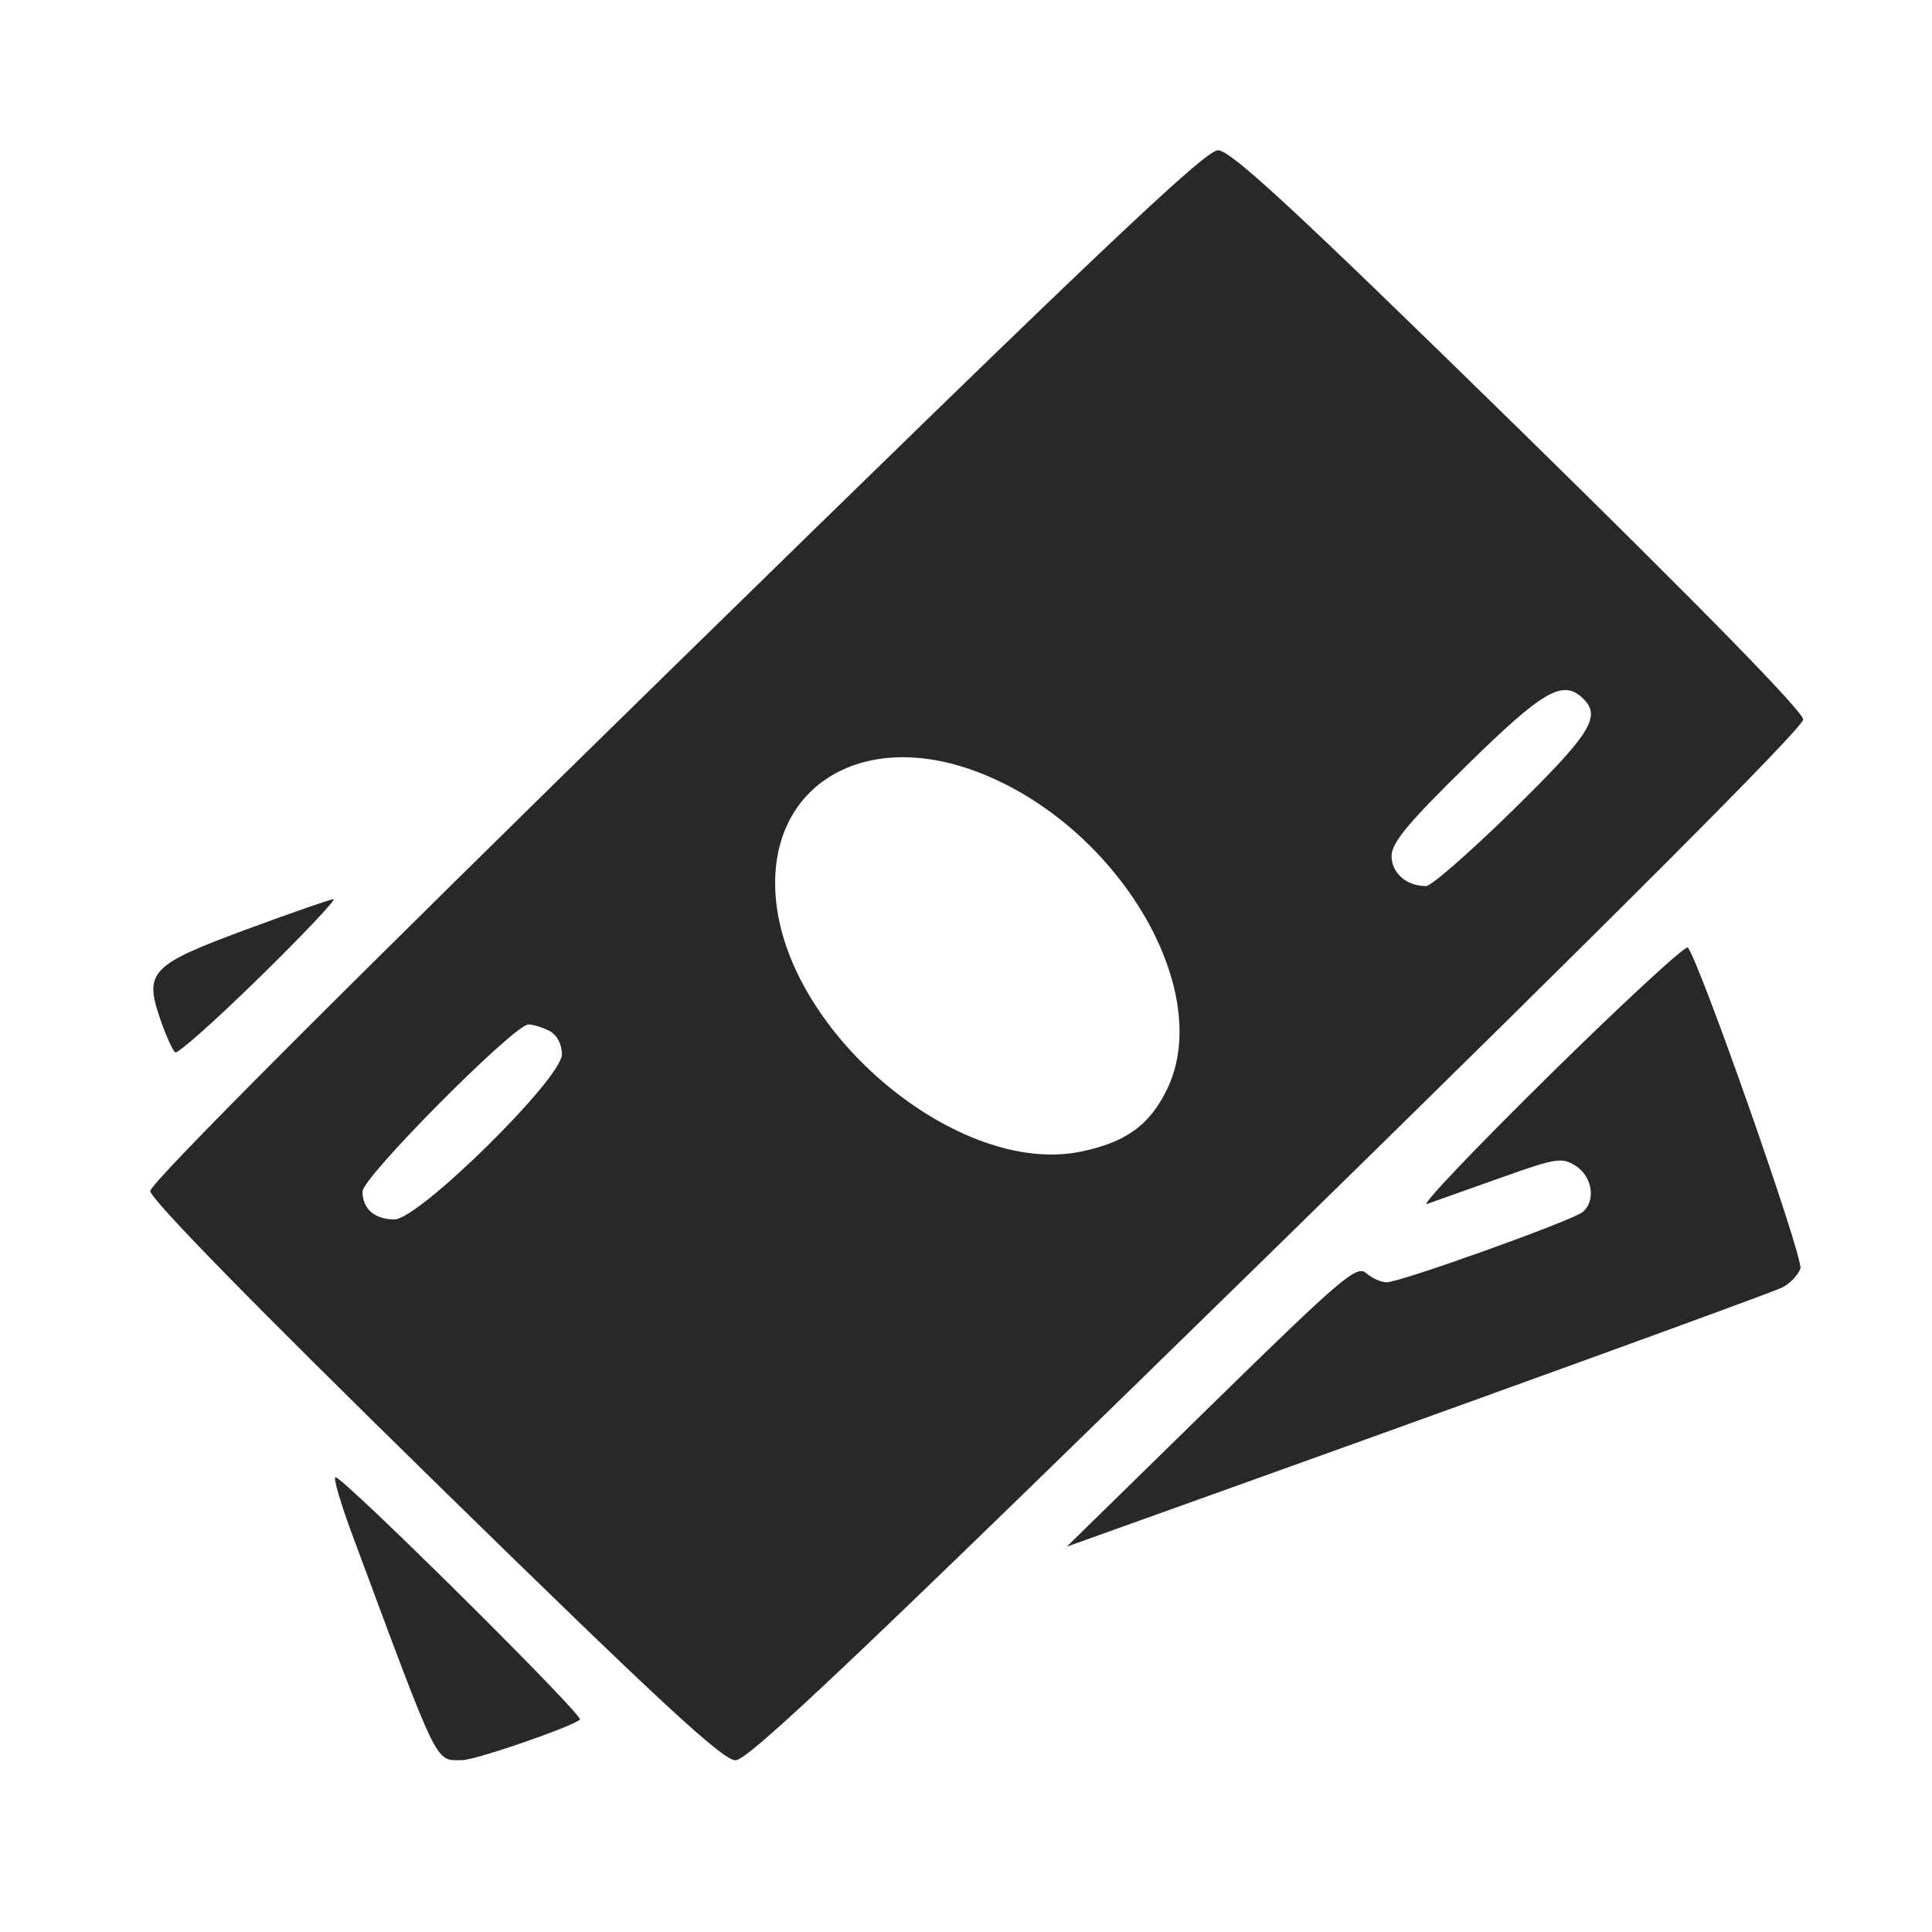 <svg width="90" height="90" viewBox="0 0 90 90" fill="none" xmlns="http://www.w3.org/2000/svg">
<path fill-rule="evenodd" clip-rule="evenodd" d="M31.491 30.954C15.703 46.396 7 55.113 7 55.483C7 55.849 11.804 60.759 20.253 69.028C30.725 79.278 33.665 82 34.263 82C34.865 82 39.993 77.134 59.509 58.046C75.297 42.604 84 33.887 84 33.517C84 33.151 79.196 28.241 70.747 19.971C60.275 9.722 57.335 7 56.737 7C56.135 7 51.007 11.866 31.491 30.954ZM73.753 32.547C74.605 33.38 74.095 34.191 70.493 37.725C68.503 39.679 66.674 41.277 66.429 41.277C65.522 41.277 64.825 40.67 64.825 39.88C64.825 39.261 65.591 38.337 68.341 35.642C71.912 32.141 72.812 31.626 73.753 32.547ZM45.5 35.947C52.046 38.413 56.648 46.133 54.346 50.784C53.529 52.434 52.43 53.22 50.339 53.649C44.688 54.808 36.732 48.22 36.145 41.896C35.664 36.709 40.077 33.902 45.5 35.947ZM11.531 43.278C7.036 44.937 6.714 45.263 7.444 47.414C7.719 48.224 8.045 48.948 8.167 49.022C8.289 49.096 10.063 47.515 12.109 45.51C14.155 43.504 15.697 41.873 15.534 41.886C15.372 41.899 13.57 42.525 11.531 43.278ZM72.157 50.111C68.701 53.513 66.143 56.202 66.473 56.086C66.802 55.97 68.34 55.423 69.89 54.871C72.507 53.939 72.758 53.899 73.411 54.317C74.183 54.812 74.349 55.955 73.722 56.464C73.223 56.869 65.229 59.734 64.598 59.734C64.337 59.734 63.904 59.541 63.638 59.305C63.201 58.918 62.479 59.534 56.423 65.462L49.694 72.049L52.091 71.191C67.749 65.589 82.486 60.246 83.021 59.977C83.389 59.792 83.771 59.392 83.869 59.089C84.024 58.612 79.167 44.769 78.624 44.14C78.522 44.022 75.612 46.709 72.157 50.111ZM25.596 48.026C25.949 48.211 26.175 48.638 26.175 49.12C26.175 50.239 19.511 56.805 18.375 56.805C17.449 56.805 16.887 56.314 16.887 55.505C16.887 54.839 23.955 47.723 24.617 47.723C24.837 47.723 25.277 47.859 25.596 48.026ZM16.422 71.526C20.509 82.519 20.25 81.987 21.531 81.994C22.135 81.998 26.682 80.43 27.016 80.103C27.204 79.919 16.003 68.816 15.63 68.816C15.512 68.816 15.868 70.036 16.422 71.526Z" fill="#2A2727"/>
</svg>
